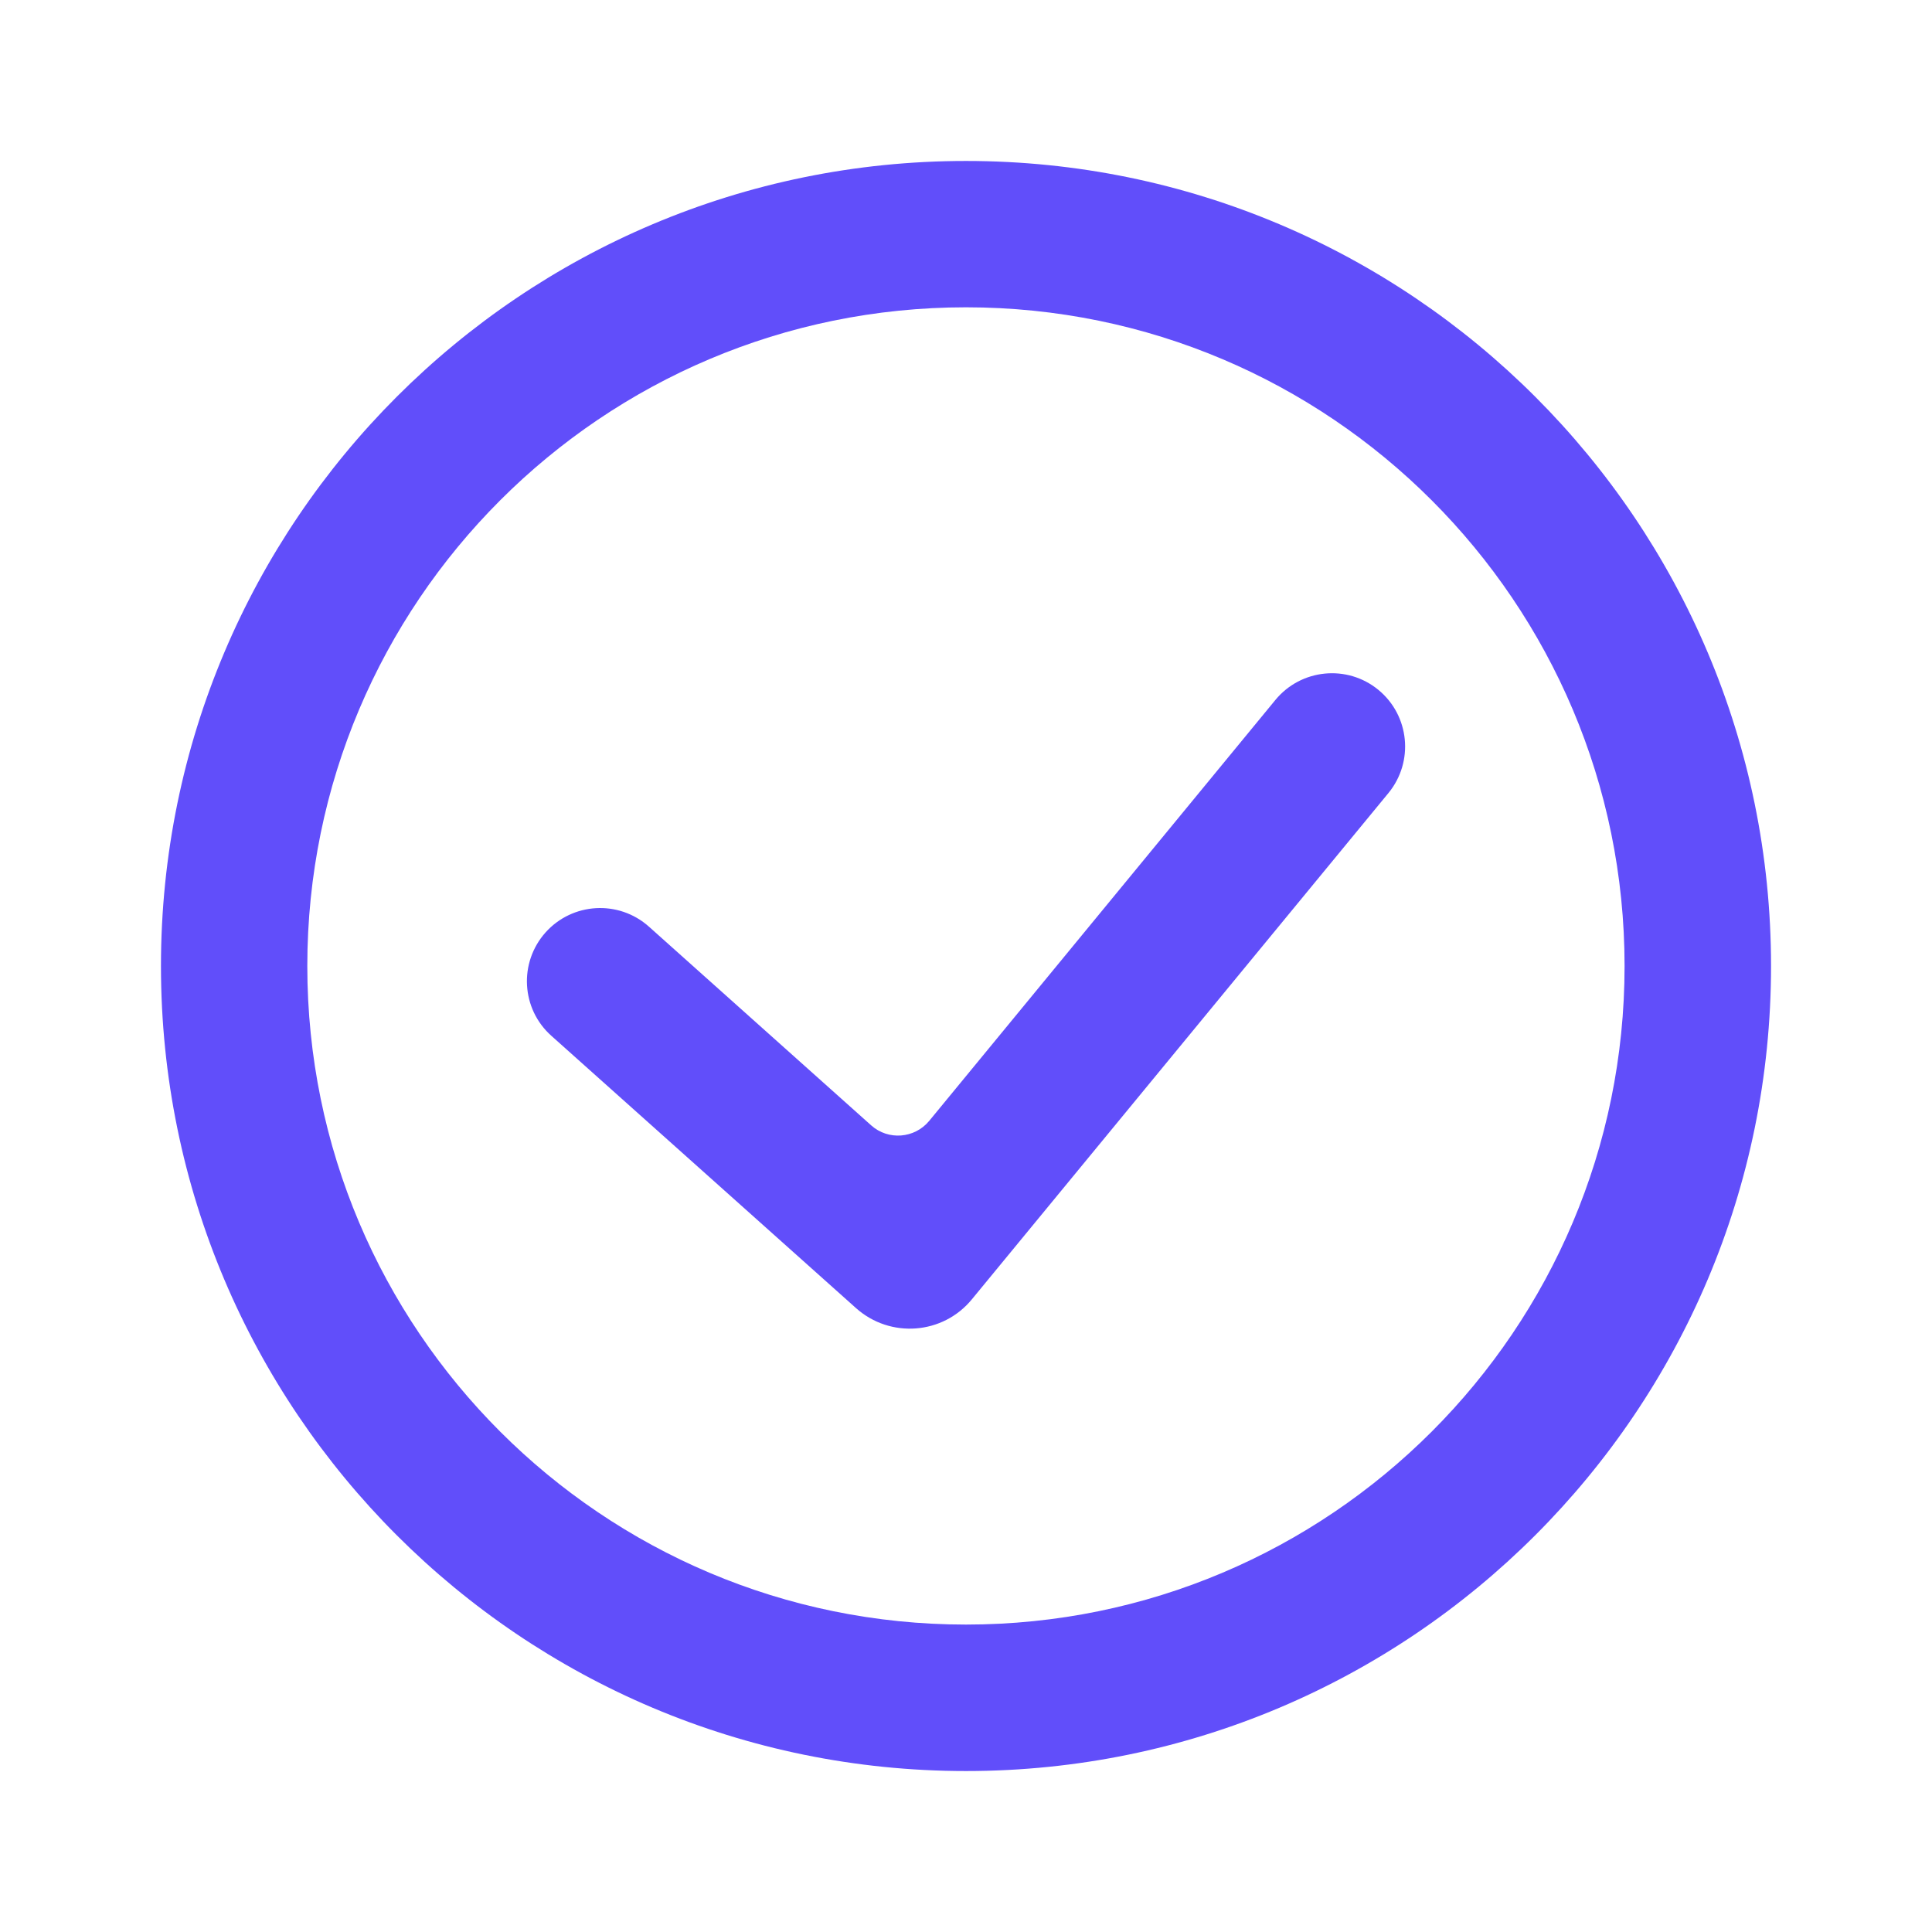 <svg width="16" height="16" viewBox="0 0 16 16" fill="none" xmlns="http://www.w3.org/2000/svg">
<path fill-rule="evenodd" clip-rule="evenodd" d="M13.454 8C13.454 11.012 11.012 13.454 8 13.454C4.987 13.454 2.545 11.012 2.545 8C2.545 4.988 4.987 2.545 8 2.545C11.012 2.545 13.454 4.988 13.454 8ZM14.667 8C14.667 11.682 11.682 14.667 8 14.667C4.318 14.667 1.333 11.682 1.333 8C1.333 4.318 4.318 1.333 8 1.333C11.682 1.333 14.667 4.318 14.667 8ZM11.499 6.567C11.711 6.308 11.674 5.926 11.415 5.713C11.157 5.501 10.775 5.538 10.562 5.797L7.695 9.283C7.574 9.429 7.356 9.446 7.215 9.32L5.374 7.674C5.124 7.451 4.741 7.473 4.518 7.722C4.295 7.972 4.316 8.355 4.566 8.578L7.09 10.834C7.373 11.086 7.809 11.053 8.049 10.76L11.499 6.567Z" fill="#614EFA"/>
</svg>
